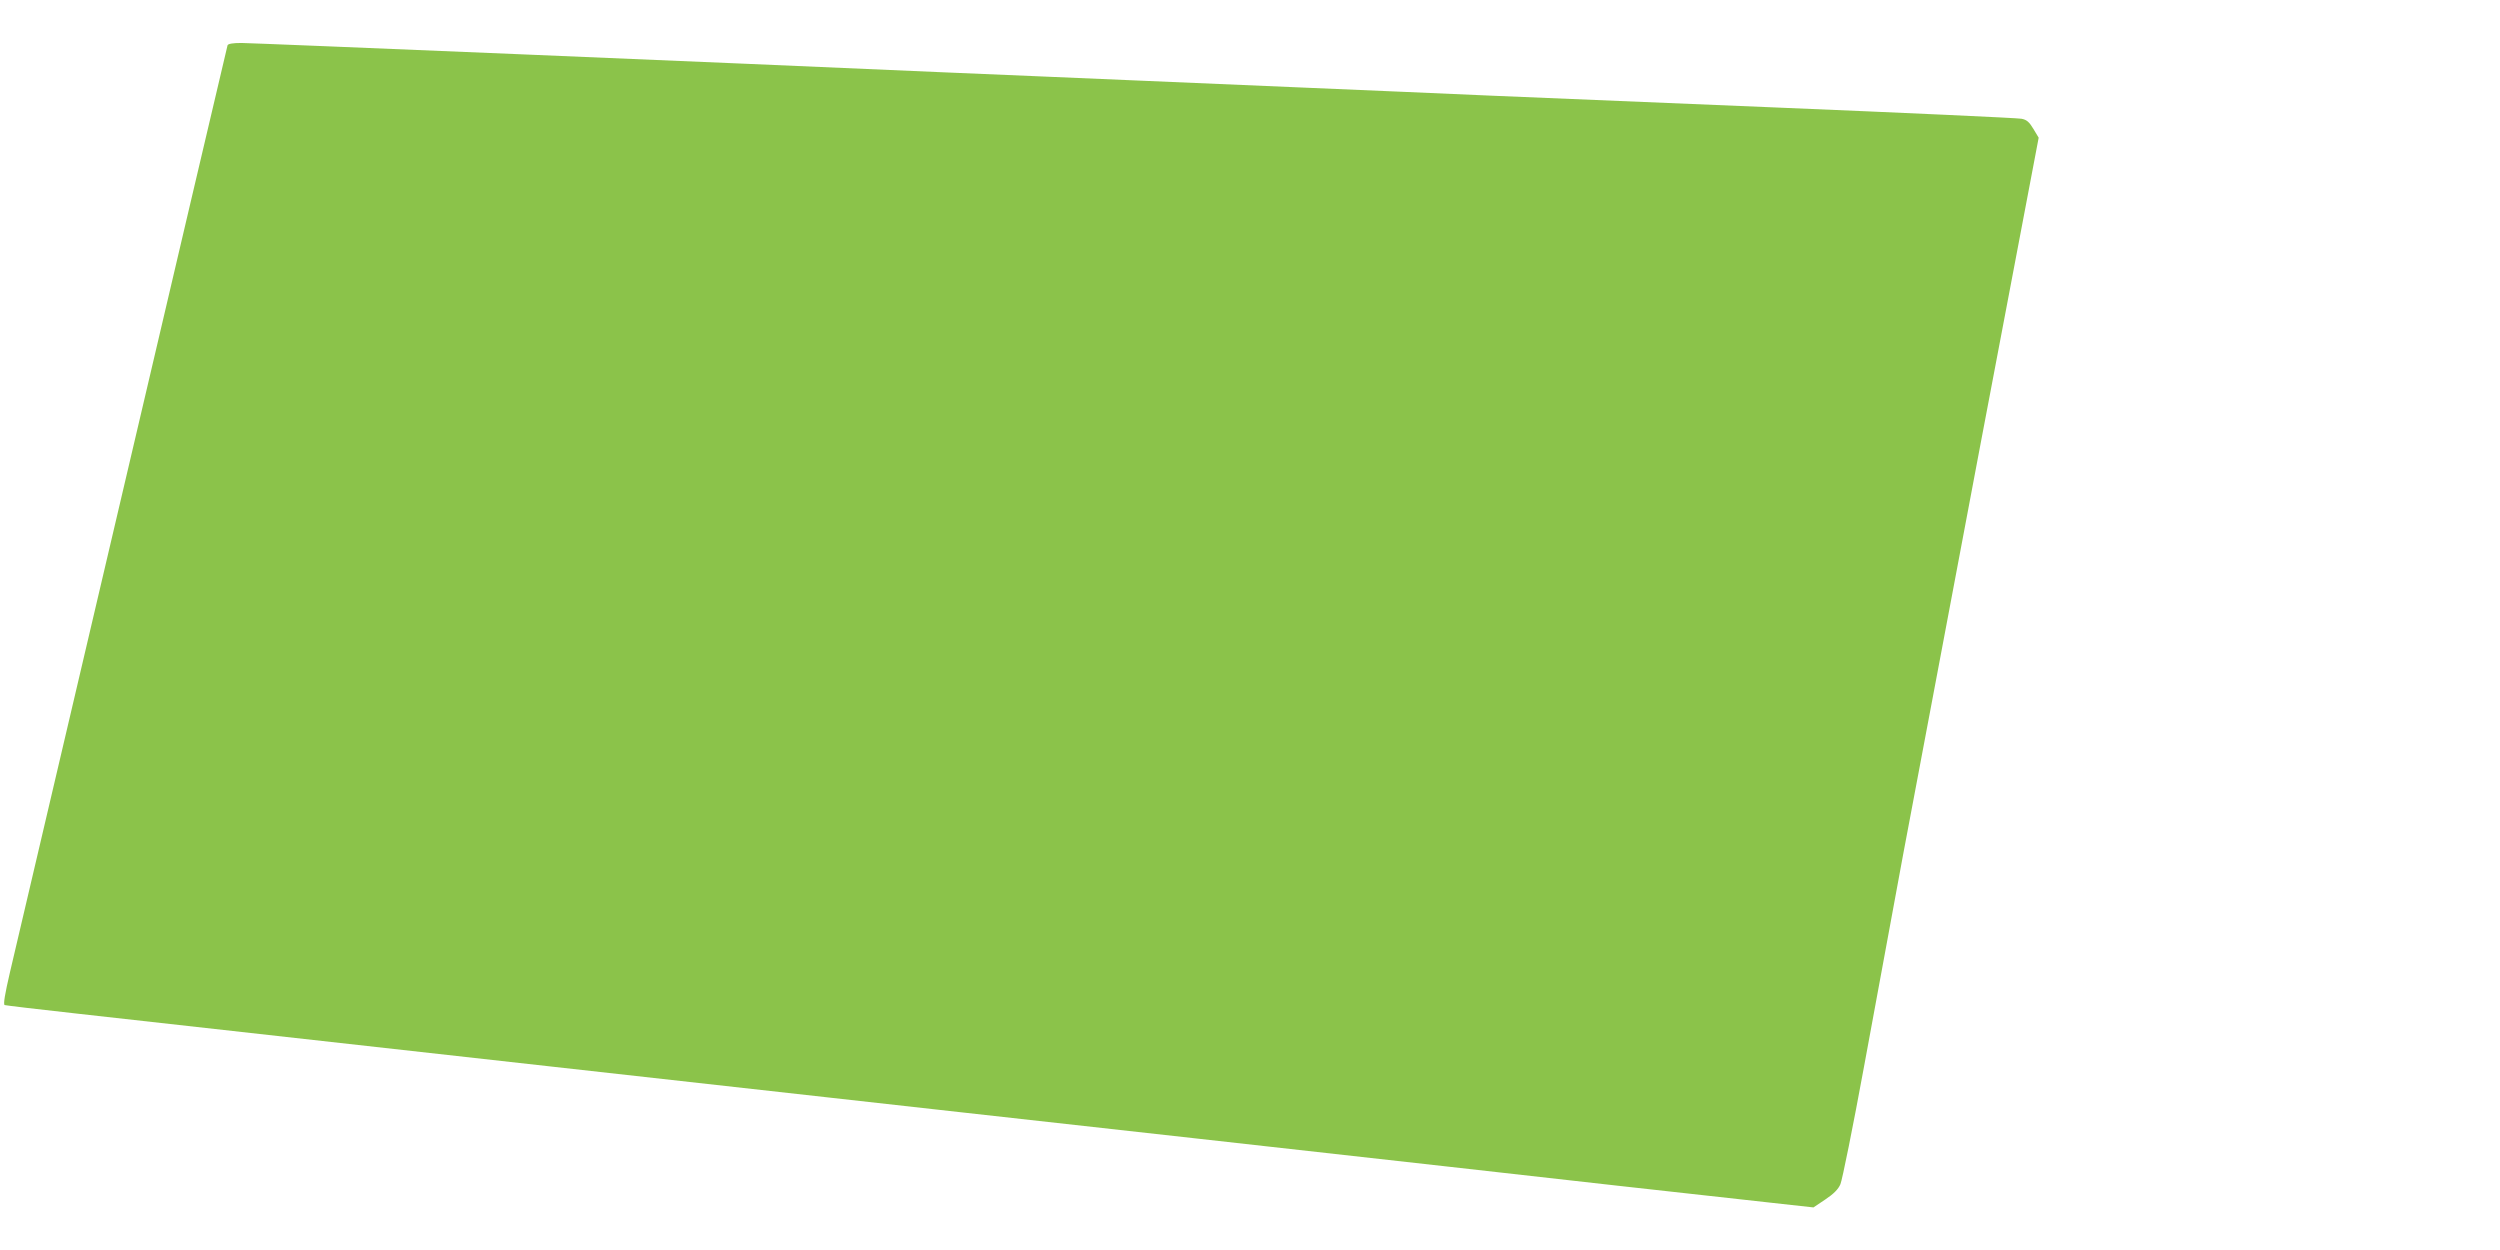 <?xml version="1.0" standalone="no"?>
<!DOCTYPE svg PUBLIC "-//W3C//DTD SVG 20010904//EN"
 "http://www.w3.org/TR/2001/REC-SVG-20010904/DTD/svg10.dtd">
<svg version="1.0" xmlns="http://www.w3.org/2000/svg"
 width="1280pt" height="640pt" viewBox="0 0 1280 640"
 preserveAspectRatio="xMidYMid meet">
<g transform="translate(0,640) scale(0.1,-0.1)"
fill="#8bc34a" stroke="none">
<path d="M1165 6168 c-2 -7 -87 -368 -189 -803 -145 -620 -635 -2707 -925
-3943 -26 -112 -35 -165 -27 -168 6 -2 174 -22 373 -44 308 -34 3036 -339
3853 -430 146 -16 990 -111 1875 -209 886 -99 1853 -207 2150 -241 297 -33
646 -72 775 -86 l235 -26 61 41 c42 28 66 52 77 78 9 21 64 292 121 603 57
311 148 801 201 1090 54 289 232 1232 395 2095 l298 1570 -27 45 c-21 35 -34
47 -61 52 -19 4 -588 30 -1265 58 -676 28 -1327 55 -1445 60 -118 5 -325 14
-460 20 -135 6 -346 15 -470 20 -124 5 -335 14 -470 20 -135 6 -346 15 -470
20 -124 5 -335 14 -470 20 -135 6 -348 15 -475 20 -1062 47 -3536 150 -3589
150 -44 0 -68 -4 -71 -12z"/>
</g>
</svg>
